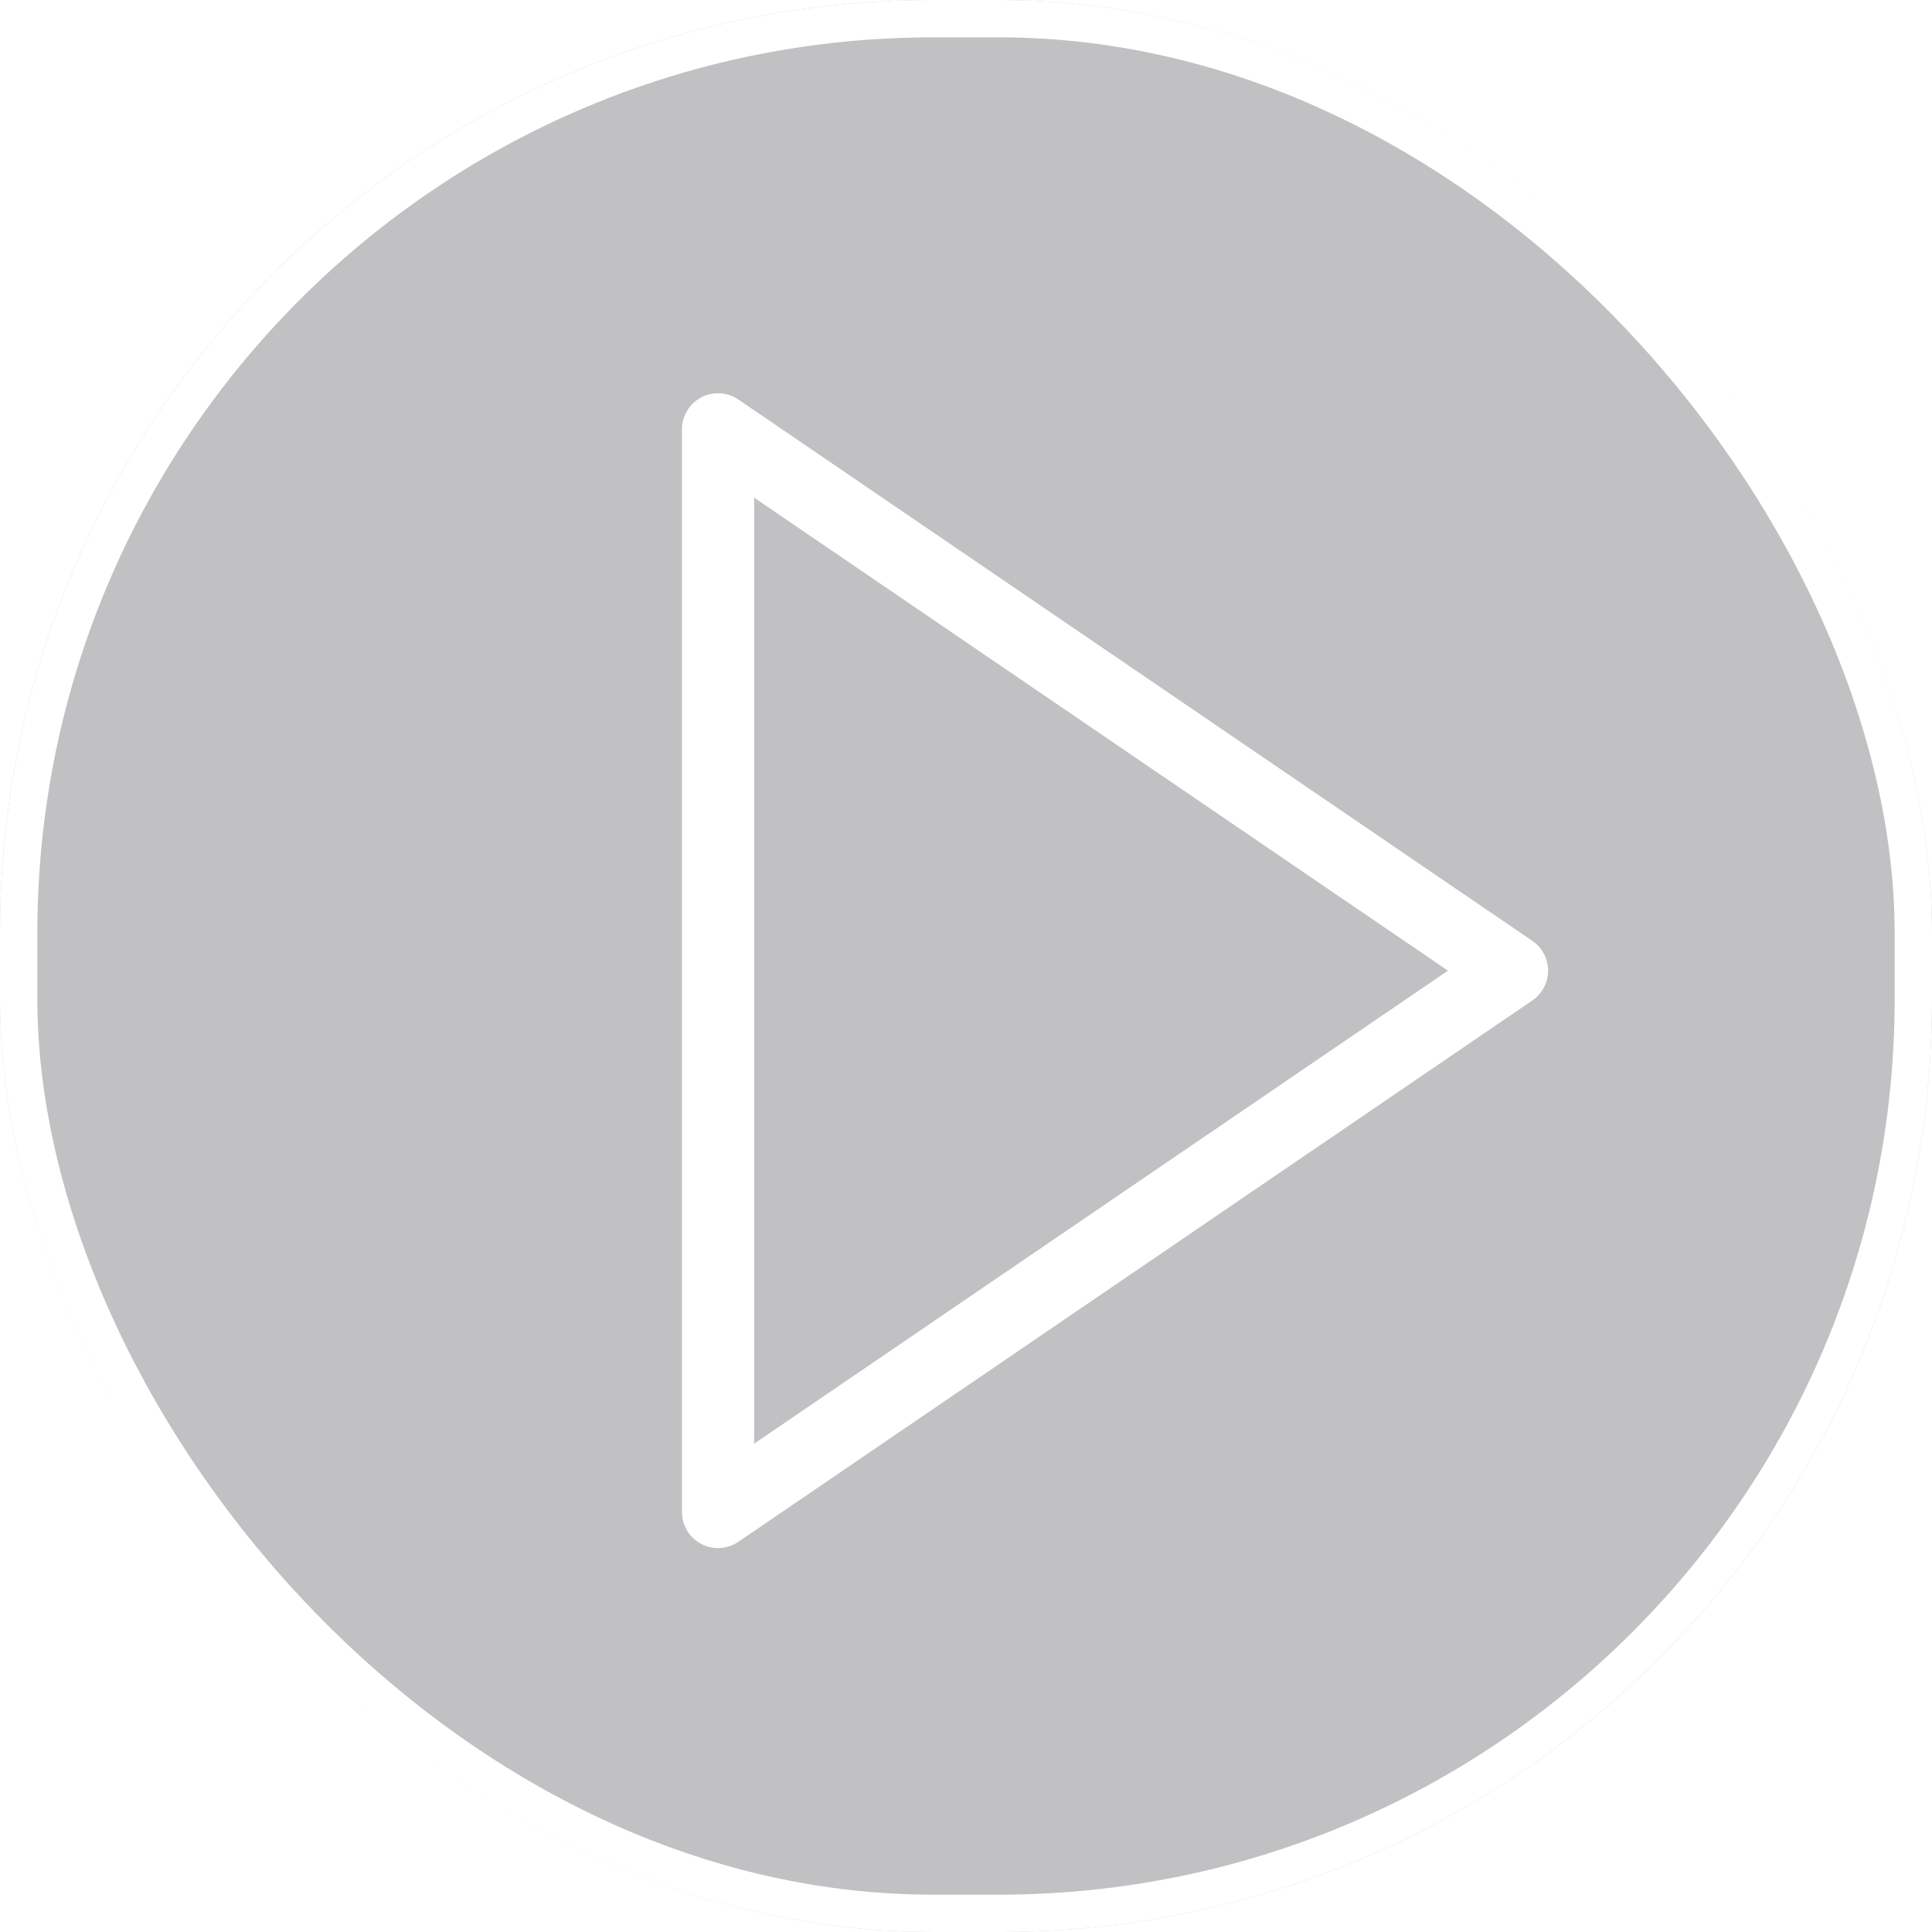 <?xml version="1.0" encoding="UTF-8"?> <svg xmlns="http://www.w3.org/2000/svg" width="207" height="207" viewBox="0 0 207 207" fill="none"> <g clip-path="url(#clip0_1001_1690)"> <g filter="url(#filter0_b_1001_1690)"> <rect width="207" height="207" rx="100" fill="#313036" fill-opacity="0.3"></rect> <rect x="2" y="2" width="203" height="203" rx="98" stroke="white" stroke-width="4"></rect> </g> <path d="M164.177 100.806L79.11 42.806C77.923 42.002 76.392 41.913 75.124 42.582C73.859 43.251 73.066 44.565 73.066 46V162C73.066 163.434 73.859 164.749 75.127 165.418C75.692 165.72 76.314 165.867 76.933 165.867C77.695 165.867 78.457 165.638 79.11 165.194L164.177 107.194C165.232 106.475 165.866 105.28 165.866 104C165.866 102.72 165.232 101.525 164.177 100.806ZM80.8 154.68V53.319L155.136 104L80.8 154.68Z" fill="white"></path> </g> <defs> <filter id="filter0_b_1001_1690" x="-10" y="-10" width="227" height="227" filterUnits="userSpaceOnUse" color-interpolation-filters="sRGB"> <feFlood flood-opacity="0" result="BackgroundImageFix"></feFlood> <feGaussianBlur in="BackgroundImageFix" stdDeviation="5"></feGaussianBlur> <feComposite in2="SourceAlpha" operator="in" result="effect1_backgroundBlur_1001_1690"></feComposite> <feBlend mode="normal" in="SourceGraphic" in2="effect1_backgroundBlur_1001_1690" result="shape"></feBlend> </filter> <clipPath id="clip0_1001_1690"> <rect width="207" height="207" fill="white"></rect> </clipPath> </defs> </svg> 